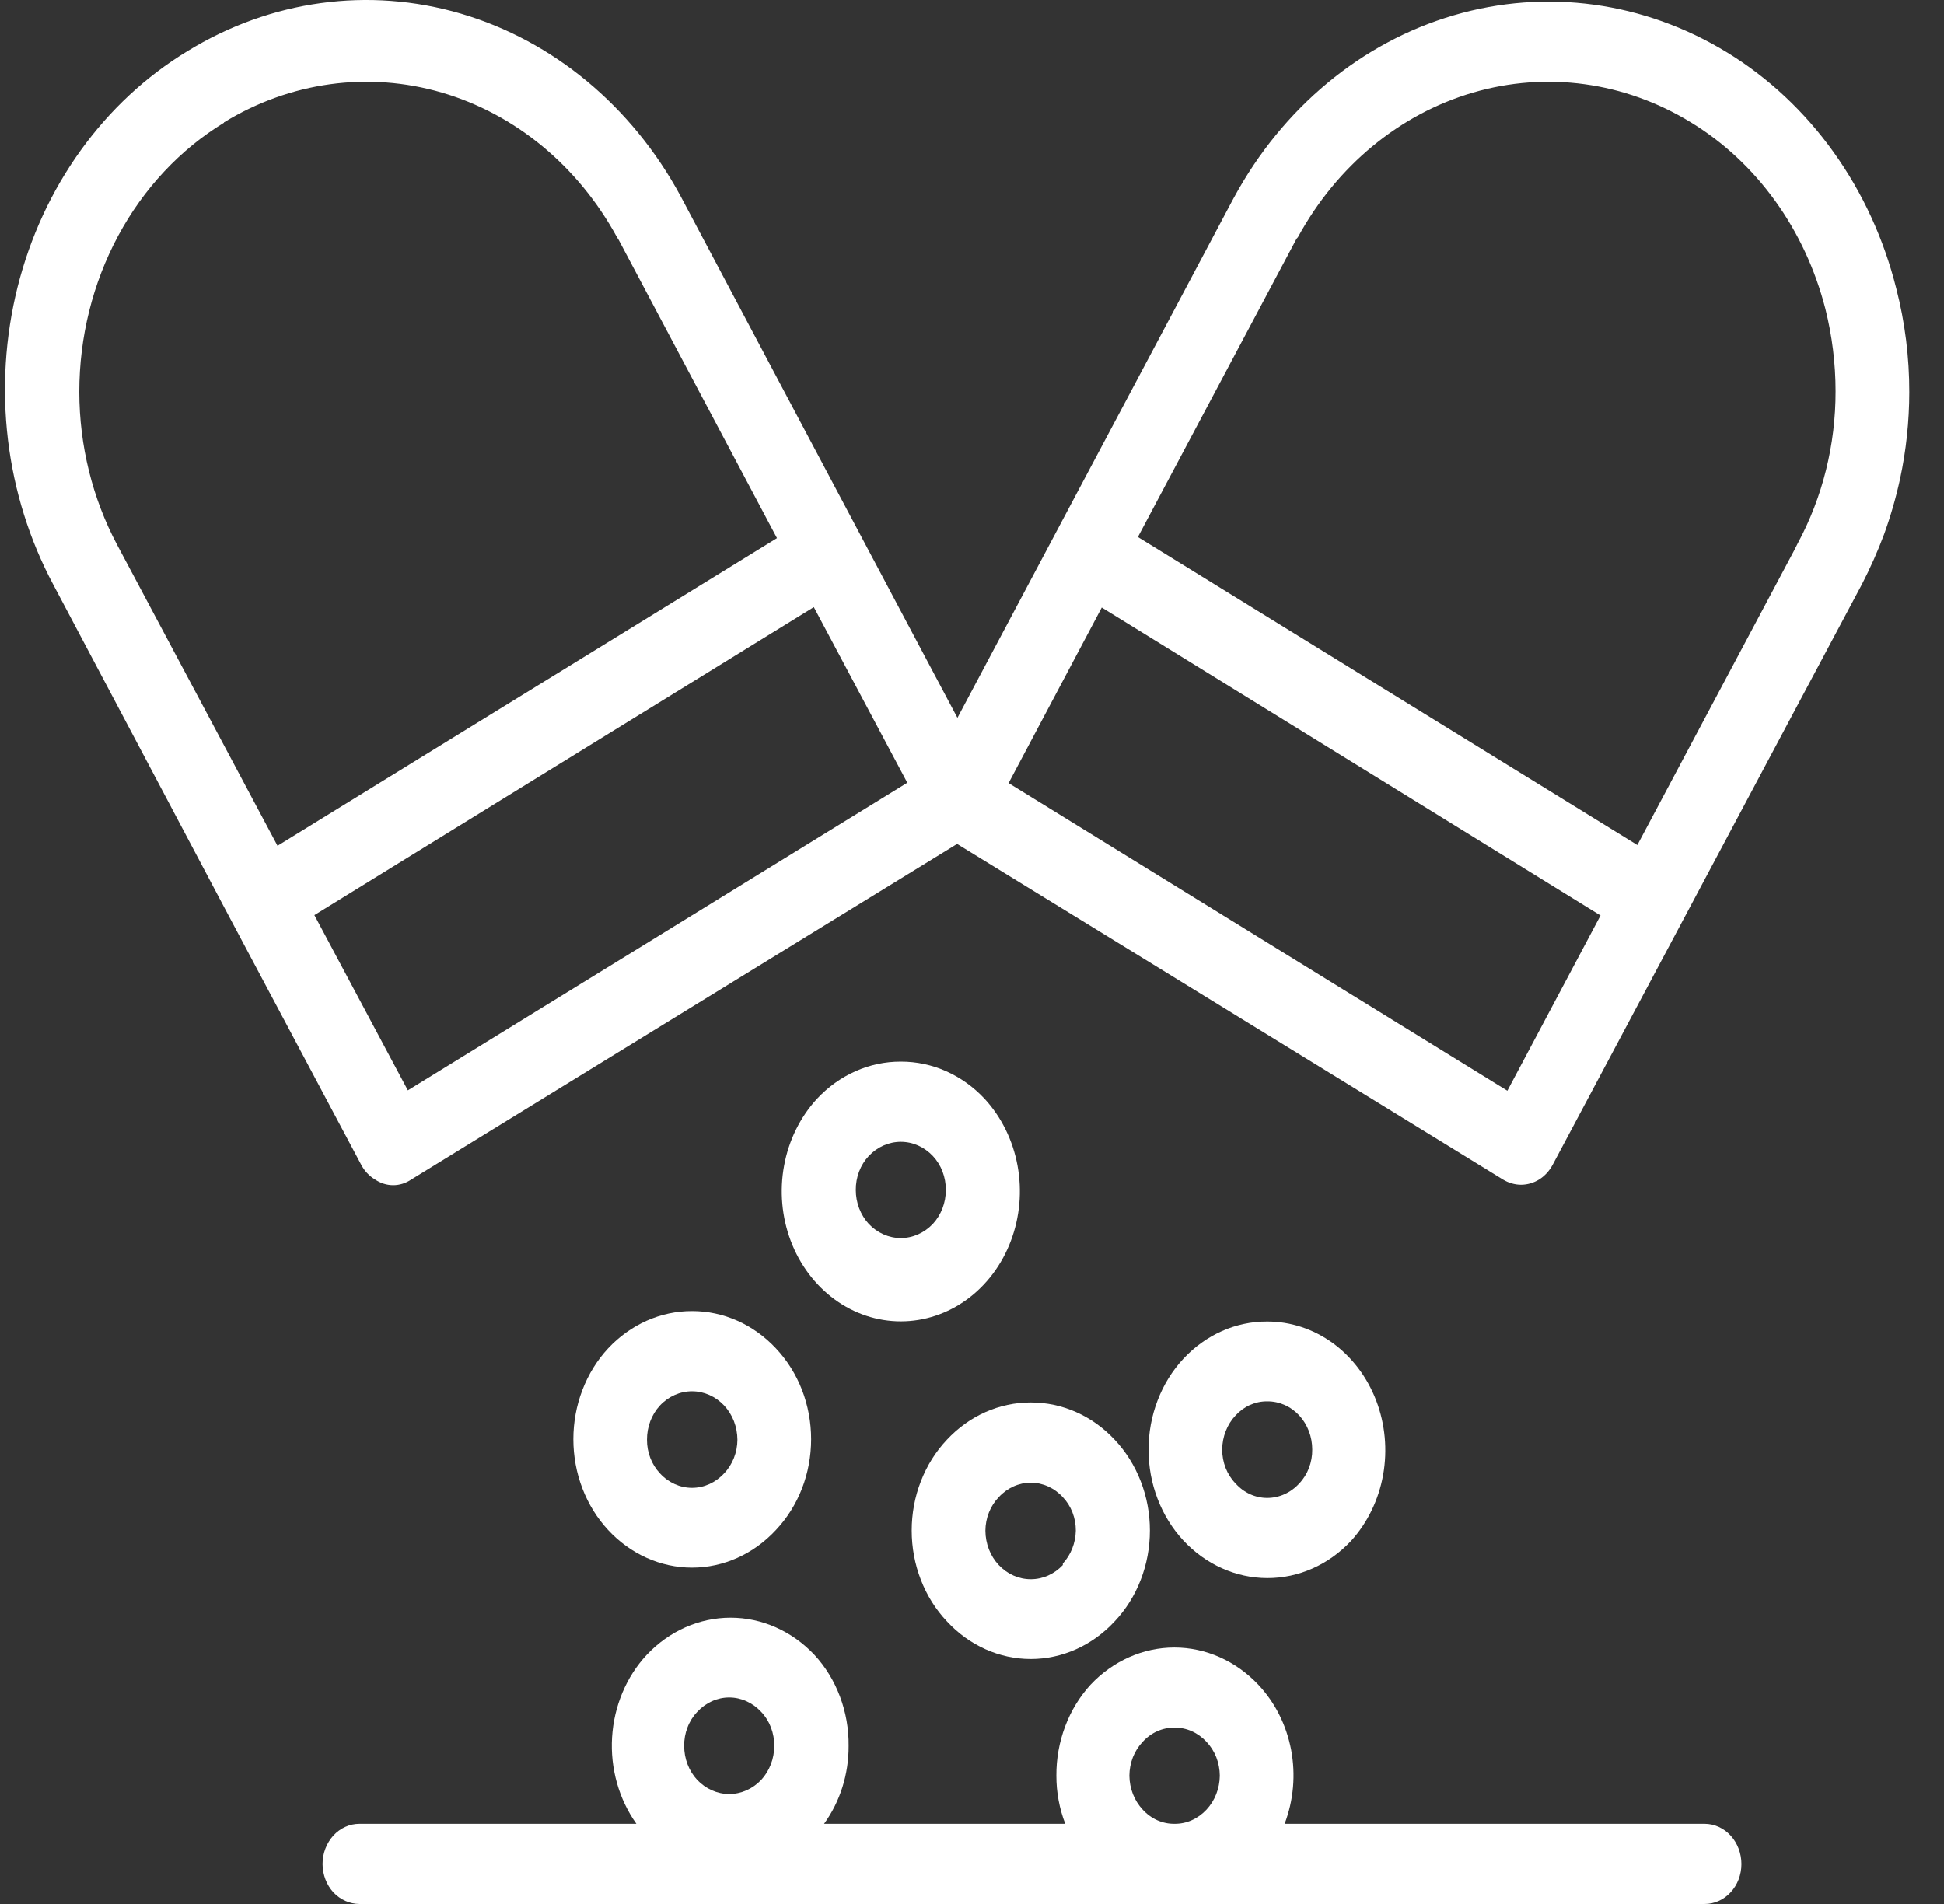 <svg width="49" height="48" viewBox="0 0 49 48" fill="none" xmlns="http://www.w3.org/2000/svg">
<rect x="0" y="0" width="49" height="48" fill="#333333" stroke="none"/>
<g id="Group 3">
<path id="Vector" d="M48.125 9.891C48.127 9.007 48.017 8.128 47.798 7.277C47.485 6.026 46.948 4.856 46.217 3.835C45.486 2.813 44.577 1.961 43.542 1.327C41.443 0.041 38.969 -0.297 36.645 0.385C34.322 1.066 32.335 2.713 31.107 4.974L31.056 5.068L24.133 18.097L17.151 4.937C15.926 2.674 13.94 1.026 11.618 0.344C9.296 -0.338 6.821 0.002 4.725 1.289C3.685 1.919 2.77 2.769 2.035 3.79C1.299 4.812 0.758 5.984 0.443 7.237C0.129 8.491 0.046 9.8 0.201 11.089C0.356 12.378 0.745 13.619 1.345 14.741L5.826 23.202L9.102 29.359C9.185 29.518 9.307 29.648 9.454 29.735C9.591 29.828 9.749 29.878 9.91 29.878C10.071 29.878 10.229 29.828 10.366 29.735L24.125 21.275L37.883 29.735C38.023 29.82 38.179 29.866 38.339 29.867C38.499 29.866 38.656 29.821 38.795 29.735C38.938 29.645 39.056 29.515 39.139 29.359L42.424 23.192L46.93 14.732C47.14 14.325 47.327 13.905 47.489 13.472C47.654 13.017 47.789 12.549 47.893 12.072C48.046 11.357 48.124 10.625 48.125 9.891ZM32.715 5.98C33.696 4.182 35.28 2.874 37.13 2.333C38.98 1.792 40.951 2.062 42.621 3.085C43.442 3.585 44.164 4.258 44.745 5.065C45.327 5.871 45.756 6.796 46.01 7.785C46.18 8.462 46.267 9.161 46.267 9.862C46.27 11.211 45.94 12.536 45.313 13.698L45.218 13.886L41.271 21.303L28.682 13.538L32.681 6.018L32.715 5.98ZM40.343 23.079L37.995 27.498L25.423 19.742L27.771 15.315L40.343 23.079ZM5.645 3.085C7.316 2.062 9.286 1.792 11.136 2.333C12.986 2.874 14.57 4.182 15.551 5.98L15.594 6.046L19.584 13.566L6.995 21.322L2.953 13.736C2.33 12.565 2.001 11.236 1.999 9.881C1.999 8.498 2.337 7.139 2.978 5.946C3.619 4.753 4.54 3.768 5.645 3.094V3.085ZM20.513 15.305L22.869 19.733L10.28 27.488L7.924 23.07L20.513 15.305Z" fill="white"/>
<path id="Vector_2" d="M22.706 26.764C21.915 26.761 21.155 27.099 20.59 27.704C20.169 28.163 19.881 28.747 19.764 29.384C19.646 30.021 19.705 30.682 19.931 31.282C20.158 31.883 20.543 32.397 21.037 32.758C21.53 33.12 22.111 33.312 22.706 33.312C23.3 33.312 23.881 33.12 24.375 32.758C24.869 32.397 25.254 31.883 25.48 31.282C25.707 30.682 25.765 30.021 25.648 29.384C25.53 28.747 25.243 28.163 24.821 27.704C24.257 27.099 23.497 26.761 22.706 26.764ZM23.514 30.854C23.297 31.083 23.008 31.212 22.706 31.212C22.404 31.212 22.114 31.083 21.897 30.854C21.794 30.742 21.712 30.608 21.656 30.462C21.6 30.315 21.571 30.157 21.571 29.998C21.57 29.839 21.598 29.681 21.654 29.534C21.71 29.387 21.793 29.254 21.897 29.143C22.114 28.913 22.404 28.785 22.706 28.785C23.008 28.785 23.297 28.913 23.514 29.143C23.618 29.254 23.701 29.387 23.757 29.534C23.813 29.681 23.842 29.839 23.841 29.998C23.841 30.157 23.812 30.315 23.756 30.462C23.7 30.608 23.618 30.742 23.514 30.854Z" fill="white"/>
<path id="Vector_3" d="M17.443 33.053C16.652 33.051 15.893 33.389 15.328 33.993C15.05 34.292 14.83 34.649 14.68 35.042C14.529 35.435 14.452 35.856 14.452 36.282C14.452 36.708 14.529 37.13 14.68 37.523C14.83 37.916 15.05 38.272 15.328 38.572C15.891 39.18 16.651 39.521 17.443 39.521C18.235 39.521 18.995 39.18 19.558 38.572C19.839 38.274 20.062 37.919 20.215 37.525C20.367 37.132 20.445 36.709 20.445 36.282C20.445 35.855 20.367 35.433 20.215 35.039C20.062 34.646 19.839 34.291 19.558 33.993C18.994 33.389 18.234 33.051 17.443 33.053ZM18.252 37.143C18.037 37.377 17.746 37.508 17.443 37.508C17.14 37.508 16.849 37.377 16.635 37.143C16.531 37.033 16.448 36.902 16.392 36.756C16.336 36.611 16.307 36.454 16.308 36.297C16.307 36.136 16.335 35.977 16.391 35.828C16.448 35.679 16.53 35.545 16.635 35.432C16.851 35.202 17.141 35.074 17.443 35.074C17.745 35.074 18.035 35.202 18.252 35.432C18.357 35.544 18.441 35.679 18.499 35.827C18.556 35.976 18.586 36.135 18.587 36.297C18.586 36.455 18.556 36.612 18.498 36.757C18.441 36.902 18.357 37.034 18.252 37.143Z" fill="white"/>
<path id="Vector_4" d="M31.941 39.784C32.732 39.787 33.492 39.449 34.057 38.844C34.47 38.389 34.75 37.81 34.863 37.181C34.975 36.551 34.914 35.9 34.688 35.308C34.461 34.716 34.079 34.212 33.591 33.857C33.102 33.503 32.528 33.315 31.941 33.316C31.15 33.312 30.39 33.65 29.826 34.257C29.548 34.556 29.328 34.912 29.178 35.305C29.027 35.698 28.95 36.12 28.95 36.546C28.95 36.972 29.027 37.393 29.178 37.786C29.328 38.179 29.548 38.535 29.826 38.835C30.39 39.441 31.15 39.782 31.941 39.784ZM31.142 35.685C31.246 35.571 31.371 35.48 31.508 35.418C31.646 35.357 31.793 35.326 31.941 35.328C32.091 35.326 32.239 35.357 32.378 35.418C32.517 35.479 32.643 35.57 32.75 35.685C32.853 35.797 32.935 35.931 32.991 36.077C33.047 36.224 33.076 36.382 33.076 36.541C33.078 36.7 33.05 36.858 32.994 37.006C32.938 37.153 32.855 37.286 32.75 37.396C32.644 37.513 32.518 37.605 32.379 37.668C32.24 37.731 32.091 37.763 31.941 37.763C31.792 37.763 31.645 37.731 31.508 37.668C31.37 37.605 31.246 37.513 31.142 37.396C31.035 37.286 30.951 37.154 30.893 37.007C30.835 36.859 30.806 36.701 30.806 36.541C30.808 36.381 30.838 36.223 30.896 36.077C30.953 35.93 31.037 35.797 31.142 35.685Z" fill="white"/>
<path id="Vector_5" d="M25.982 35.356C25.191 35.354 24.431 35.691 23.867 36.296C23.586 36.594 23.363 36.949 23.211 37.343C23.058 37.736 22.98 38.158 22.98 38.585C22.98 39.013 23.058 39.435 23.211 39.828C23.363 40.222 23.586 40.577 23.867 40.874C24.43 41.483 25.19 41.824 25.982 41.824C26.774 41.824 27.534 41.483 28.097 40.874C28.378 40.577 28.601 40.222 28.753 39.828C28.906 39.435 28.984 39.013 28.984 38.585C28.984 38.158 28.906 37.736 28.753 37.343C28.601 36.949 28.378 36.594 28.097 36.296C27.533 35.691 26.773 35.354 25.982 35.356ZM26.79 39.455C26.574 39.685 26.284 39.813 25.982 39.813C25.68 39.813 25.39 39.685 25.174 39.455C25.068 39.342 24.984 39.208 24.926 39.059C24.869 38.911 24.839 38.751 24.838 38.59C24.839 38.432 24.869 38.275 24.927 38.13C24.985 37.984 25.069 37.853 25.174 37.744C25.388 37.51 25.679 37.378 25.982 37.378C26.285 37.378 26.576 37.51 26.79 37.744C26.894 37.854 26.977 37.985 27.033 38.13C27.089 38.276 27.118 38.432 27.117 38.59C27.11 38.902 26.993 39.198 26.79 39.417V39.455Z" fill="white"/>
<path id="Vector_6" d="M42.931 45.979H32.38C32.605 45.389 32.662 44.74 32.544 44.114C32.425 43.489 32.138 42.917 31.718 42.473C31.151 41.871 30.392 41.534 29.602 41.534C28.812 41.534 28.053 41.871 27.487 42.473C27.212 42.774 26.994 43.131 26.847 43.525C26.699 43.919 26.624 44.341 26.627 44.766C26.626 45.183 26.702 45.595 26.851 45.979H20.771C21.176 45.42 21.394 44.727 21.39 44.014C21.395 43.588 21.321 43.166 21.173 42.772C21.026 42.378 20.807 42.02 20.53 41.721C19.964 41.119 19.205 40.782 18.415 40.782C17.625 40.782 16.866 41.119 16.299 41.721C15.786 42.272 15.476 43.011 15.428 43.796C15.38 44.581 15.599 45.358 16.041 45.979H9.059C8.937 45.979 8.816 46.005 8.704 46.056C8.591 46.107 8.488 46.182 8.402 46.276C8.316 46.371 8.248 46.483 8.201 46.606C8.154 46.729 8.13 46.861 8.13 46.994C8.132 47.263 8.231 47.52 8.405 47.709C8.581 47.894 8.815 47.998 9.059 48H42.965C43.087 48.001 43.207 47.975 43.319 47.925C43.431 47.876 43.533 47.802 43.619 47.709C43.706 47.616 43.776 47.505 43.823 47.382C43.87 47.259 43.894 47.127 43.894 46.994C43.894 46.725 43.796 46.467 43.622 46.276C43.448 46.086 43.212 45.979 42.965 45.979H42.931ZM17.572 43.159C17.787 42.925 18.077 42.793 18.38 42.793C18.683 42.793 18.974 42.925 19.189 43.159C19.294 43.269 19.377 43.402 19.433 43.55C19.489 43.697 19.517 43.855 19.515 44.014C19.515 44.173 19.487 44.331 19.43 44.478C19.374 44.625 19.292 44.758 19.189 44.87C18.972 45.099 18.682 45.228 18.38 45.228C18.079 45.228 17.789 45.099 17.572 44.87C17.469 44.758 17.386 44.625 17.33 44.478C17.274 44.331 17.245 44.173 17.245 44.014C17.243 43.855 17.271 43.697 17.328 43.55C17.384 43.402 17.467 43.269 17.572 43.159ZM28.803 45.622C28.698 45.51 28.614 45.377 28.557 45.231C28.499 45.084 28.469 44.926 28.467 44.766C28.468 44.606 28.498 44.448 28.555 44.301C28.613 44.154 28.697 44.022 28.803 43.911C28.907 43.796 29.032 43.705 29.169 43.644C29.307 43.582 29.454 43.552 29.602 43.554C29.752 43.551 29.901 43.582 30.039 43.643C30.178 43.705 30.304 43.796 30.411 43.911C30.516 44.022 30.6 44.154 30.658 44.301C30.715 44.448 30.745 44.606 30.746 44.766C30.744 44.926 30.714 45.084 30.656 45.231C30.599 45.377 30.515 45.51 30.411 45.622C30.304 45.737 30.178 45.828 30.039 45.889C29.901 45.951 29.752 45.981 29.602 45.979C29.454 45.981 29.307 45.95 29.169 45.889C29.032 45.828 28.907 45.737 28.803 45.622Z" fill="white"/>
</g>
</svg>
